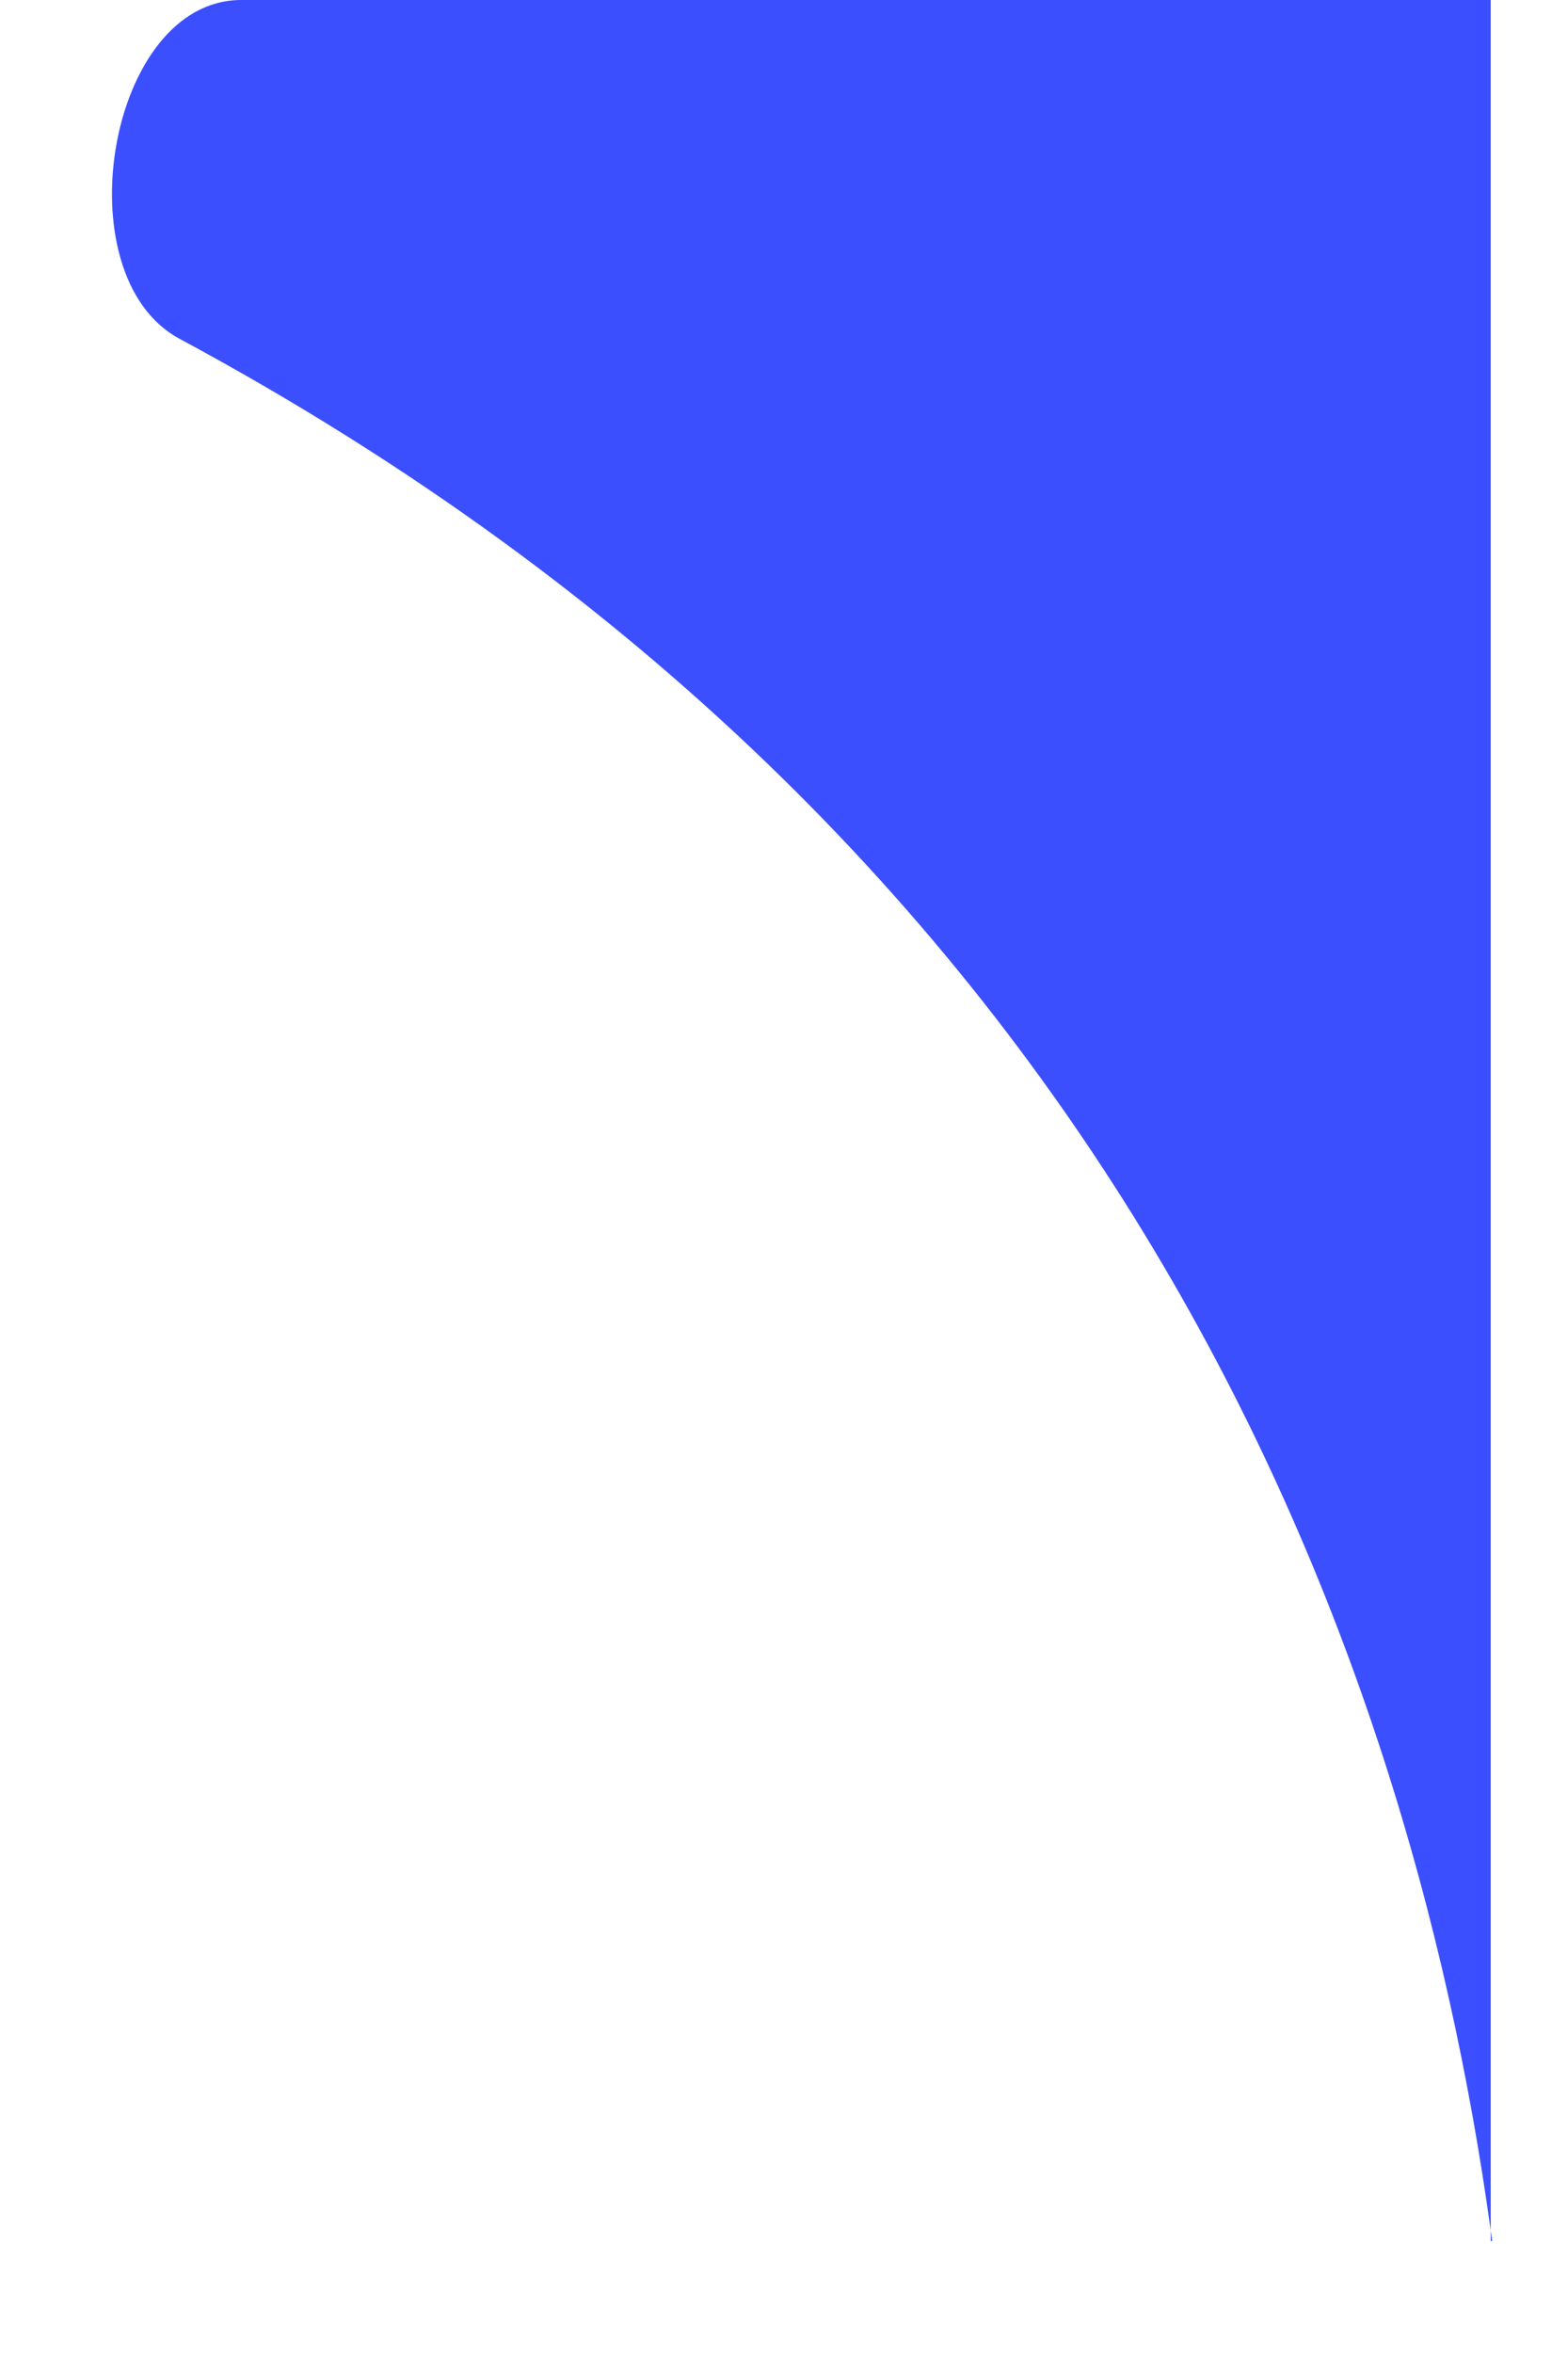 <svg width="14" height="21" viewBox="0 0 14 21" fill="none" xmlns="http://www.w3.org/2000/svg">
<path d="M2.153 0C0.962 0 0.553 2.459 1.602 3.023C9.925 7.5 12.576 14.595 13.31 19.907V20H13.323C13.319 19.969 13.315 19.938 13.31 19.907V0H2.153Z" fill="#3C4FFE"/>
</svg>

